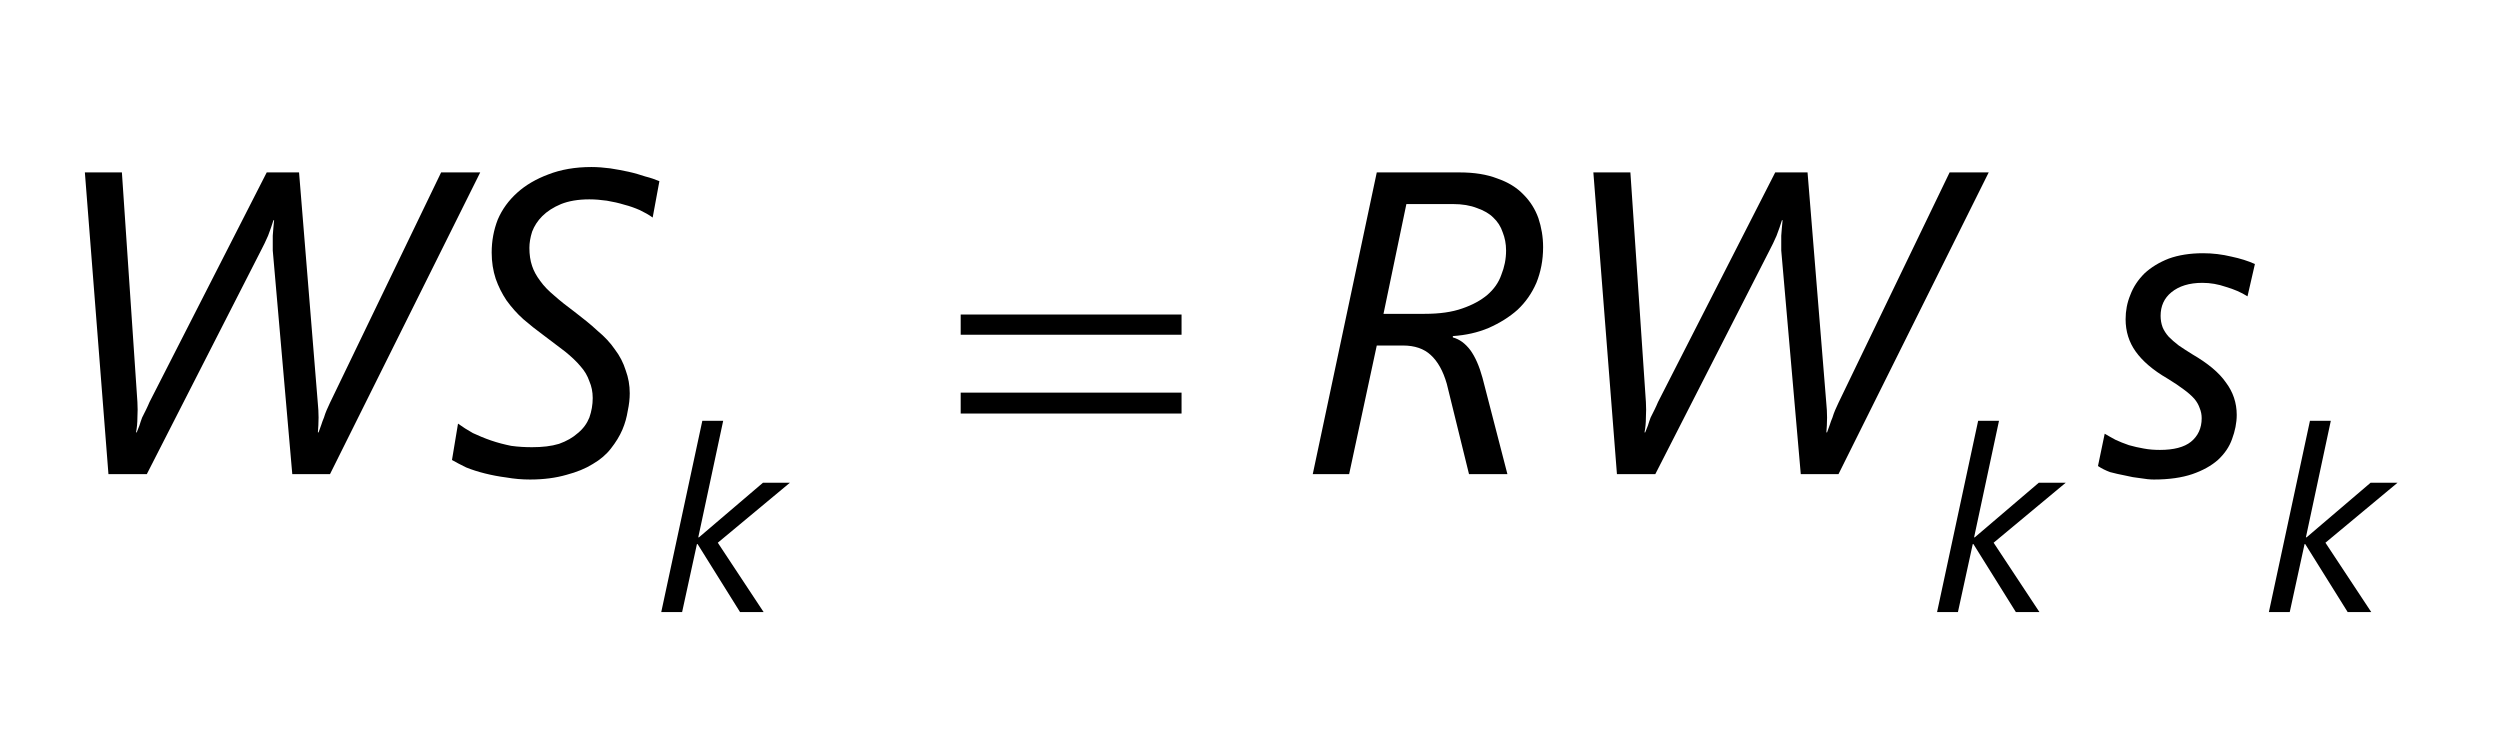 <?xml version="1.0" encoding="UTF-8"?>
<svg xmlns="http://www.w3.org/2000/svg" xmlns:xlink="http://www.w3.org/1999/xlink" width="58pt" height="17pt" viewBox="0 0 58 17" version="1.1">
<defs>
<g>
<symbol overflow="visible" id="glyph0-0">
<path style="stroke:none;" d="M 0.812 0 L 0.812 -6.828 L 5.641 -6.828 L 5.641 0 Z M 1.531 -0.719 L 4.922 -0.719 L 4.922 -6.109 L 1.531 -6.109 Z M 1.531 -0.719 "/>
</symbol>
<symbol overflow="visible" id="glyph0-1">
<path style="stroke:none;" d="M 6.656 0 L 5.781 0 L 5.328 -5.188 C 5.328 -5.289 5.328 -5.406 5.328 -5.531 C 5.336 -5.656 5.348 -5.773 5.359 -5.891 L 5.344 -5.891 C 5.312 -5.785 5.27 -5.664 5.219 -5.531 C 5.164 -5.406 5.113 -5.297 5.062 -5.203 L 2.406 0 L 1.516 0 L 0.969 -7 L 1.828 -7 L 2.188 -1.672 C 2.195 -1.555 2.195 -1.438 2.188 -1.312 C 2.188 -1.188 2.176 -1.07 2.156 -0.969 L 2.172 -0.969 C 2.191 -1.02 2.211 -1.07 2.234 -1.125 C 2.254 -1.188 2.273 -1.25 2.297 -1.312 C 2.328 -1.375 2.359 -1.438 2.391 -1.5 C 2.422 -1.562 2.445 -1.617 2.469 -1.672 L 5.188 -7 L 5.938 -7 L 6.375 -1.625 C 6.383 -1.539 6.391 -1.438 6.391 -1.312 C 6.391 -1.188 6.383 -1.07 6.375 -0.969 L 6.391 -0.969 C 6.41 -1.02 6.43 -1.078 6.453 -1.141 C 6.473 -1.203 6.492 -1.258 6.516 -1.312 C 6.535 -1.375 6.555 -1.43 6.578 -1.484 C 6.609 -1.547 6.633 -1.602 6.656 -1.656 L 9.234 -7 L 10.141 -7 Z M 6.656 0 "/>
</symbol>
<symbol overflow="visible" id="glyph0-2">
<path style="stroke:none;" d="M 4.844 -5.953 C 4.758 -6.016 4.66 -6.07 4.547 -6.125 C 4.43 -6.176 4.312 -6.219 4.188 -6.25 C 4.062 -6.289 3.926 -6.32 3.781 -6.344 C 3.645 -6.363 3.508 -6.375 3.375 -6.375 C 3.113 -6.375 2.895 -6.336 2.719 -6.266 C 2.539 -6.191 2.395 -6.098 2.281 -5.984 C 2.176 -5.879 2.098 -5.758 2.047 -5.625 C 2.004 -5.488 1.984 -5.363 1.984 -5.25 C 1.984 -5.094 2.004 -4.953 2.047 -4.828 C 2.086 -4.711 2.148 -4.598 2.234 -4.484 C 2.316 -4.367 2.426 -4.254 2.562 -4.141 C 2.695 -4.023 2.852 -3.898 3.031 -3.766 C 3.227 -3.617 3.406 -3.473 3.562 -3.328 C 3.727 -3.191 3.863 -3.047 3.969 -2.891 C 4.082 -2.742 4.164 -2.582 4.219 -2.406 C 4.281 -2.238 4.312 -2.062 4.312 -1.875 C 4.312 -1.75 4.297 -1.613 4.266 -1.469 C 4.242 -1.32 4.203 -1.176 4.141 -1.031 C 4.078 -0.883 3.988 -0.738 3.875 -0.594 C 3.77 -0.457 3.629 -0.336 3.453 -0.234 C 3.285 -0.129 3.082 -0.047 2.844 0.016 C 2.602 0.086 2.32 0.125 2 0.125 C 1.812 0.125 1.629 0.109 1.453 0.078 C 1.273 0.055 1.109 0.023 0.953 -0.016 C 0.797 -0.055 0.648 -0.102 0.516 -0.156 C 0.391 -0.219 0.281 -0.273 0.188 -0.328 L 0.328 -1.172 C 0.43 -1.098 0.547 -1.023 0.672 -0.953 C 0.805 -0.891 0.945 -0.832 1.094 -0.781 C 1.25 -0.727 1.406 -0.688 1.562 -0.656 C 1.727 -0.633 1.891 -0.625 2.047 -0.625 C 2.285 -0.625 2.492 -0.648 2.672 -0.703 C 2.848 -0.766 2.992 -0.848 3.109 -0.953 C 3.234 -1.055 3.32 -1.176 3.375 -1.312 C 3.426 -1.457 3.453 -1.609 3.453 -1.766 C 3.453 -1.91 3.426 -2.039 3.375 -2.156 C 3.332 -2.281 3.266 -2.395 3.172 -2.5 C 3.078 -2.613 2.957 -2.727 2.812 -2.844 C 2.664 -2.957 2.492 -3.086 2.297 -3.234 C 2.141 -3.348 1.988 -3.469 1.844 -3.594 C 1.695 -3.727 1.566 -3.875 1.453 -4.031 C 1.348 -4.188 1.266 -4.352 1.203 -4.531 C 1.141 -4.719 1.109 -4.922 1.109 -5.141 C 1.109 -5.41 1.156 -5.664 1.25 -5.906 C 1.352 -6.145 1.504 -6.352 1.703 -6.531 C 1.898 -6.707 2.141 -6.848 2.422 -6.953 C 2.711 -7.066 3.047 -7.125 3.422 -7.125 C 3.566 -7.125 3.711 -7.113 3.859 -7.094 C 4.004 -7.07 4.145 -7.047 4.281 -7.016 C 4.426 -6.984 4.555 -6.945 4.672 -6.906 C 4.797 -6.875 4.906 -6.836 5 -6.797 Z M 4.844 -5.953 "/>
</symbol>
<symbol overflow="visible" id="glyph0-3">
<path style="stroke:none;" d="M 5.703 -5.266 C 5.703 -4.961 5.648 -4.688 5.547 -4.438 C 5.441 -4.195 5.297 -3.988 5.109 -3.812 C 4.922 -3.645 4.695 -3.504 4.438 -3.391 C 4.188 -3.285 3.91 -3.223 3.609 -3.203 L 3.609 -3.172 C 3.766 -3.129 3.898 -3.031 4.016 -2.875 C 4.129 -2.719 4.223 -2.504 4.297 -2.234 L 4.875 0 L 3.984 0 L 3.469 -2.094 C 3.383 -2.395 3.258 -2.617 3.094 -2.766 C 2.938 -2.91 2.723 -2.984 2.453 -2.984 L 1.844 -2.984 L 1.203 0 L 0.359 0 L 1.844 -7 L 3.766 -7 C 4.109 -7 4.398 -6.953 4.641 -6.859 C 4.891 -6.773 5.094 -6.648 5.25 -6.484 C 5.406 -6.328 5.52 -6.145 5.594 -5.938 C 5.664 -5.727 5.703 -5.504 5.703 -5.266 Z M 4.844 -5.188 C 4.844 -5.344 4.816 -5.484 4.766 -5.609 C 4.723 -5.742 4.648 -5.859 4.547 -5.953 C 4.453 -6.047 4.328 -6.117 4.172 -6.172 C 4.016 -6.234 3.828 -6.266 3.609 -6.266 L 2.531 -6.266 L 2 -3.719 L 2.953 -3.719 C 3.297 -3.719 3.586 -3.758 3.828 -3.844 C 4.066 -3.926 4.258 -4.031 4.406 -4.156 C 4.562 -4.289 4.672 -4.445 4.734 -4.625 C 4.805 -4.801 4.844 -4.988 4.844 -5.188 Z M 4.844 -5.188 "/>
</symbol>
<symbol overflow="visible" id="glyph0-4">
<path style="stroke:none;" d="M 3.547 -4.125 C 3.398 -4.219 3.234 -4.289 3.047 -4.344 C 2.867 -4.406 2.688 -4.438 2.5 -4.438 C 2.195 -4.438 1.957 -4.363 1.781 -4.219 C 1.613 -4.082 1.531 -3.898 1.531 -3.672 C 1.531 -3.578 1.547 -3.488 1.578 -3.406 C 1.609 -3.332 1.656 -3.258 1.719 -3.188 C 1.781 -3.125 1.859 -3.055 1.953 -2.984 C 2.047 -2.922 2.148 -2.852 2.266 -2.781 C 2.629 -2.57 2.891 -2.352 3.047 -2.125 C 3.211 -1.906 3.297 -1.656 3.297 -1.375 C 3.297 -1.188 3.258 -1 3.188 -0.812 C 3.125 -0.633 3.016 -0.473 2.859 -0.328 C 2.703 -0.191 2.504 -0.082 2.266 0 C 2.023 0.082 1.727 0.125 1.375 0.125 C 1.281 0.125 1.176 0.113 1.062 0.094 C 0.945 0.082 0.828 0.062 0.703 0.031 C 0.586 0.008 0.473 -0.016 0.359 -0.047 C 0.254 -0.086 0.16 -0.133 0.078 -0.188 L 0.234 -0.938 C 0.305 -0.895 0.391 -0.848 0.484 -0.797 C 0.578 -0.754 0.68 -0.711 0.797 -0.672 C 0.91 -0.641 1.023 -0.613 1.141 -0.594 C 1.266 -0.57 1.391 -0.562 1.516 -0.562 C 1.836 -0.562 2.078 -0.625 2.234 -0.75 C 2.398 -0.883 2.484 -1.066 2.484 -1.297 C 2.484 -1.379 2.469 -1.457 2.438 -1.531 C 2.414 -1.602 2.375 -1.676 2.312 -1.75 C 2.25 -1.82 2.164 -1.895 2.062 -1.969 C 1.969 -2.039 1.844 -2.125 1.688 -2.219 C 1.352 -2.414 1.109 -2.625 0.953 -2.844 C 0.797 -3.062 0.719 -3.312 0.719 -3.594 C 0.719 -3.789 0.754 -3.977 0.828 -4.156 C 0.898 -4.344 1.008 -4.508 1.156 -4.656 C 1.312 -4.801 1.5 -4.914 1.719 -5 C 1.945 -5.082 2.211 -5.125 2.516 -5.125 C 2.742 -5.125 2.961 -5.098 3.172 -5.047 C 3.379 -5.004 3.562 -4.945 3.719 -4.875 Z M 3.547 -4.125 "/>
</symbol>
<symbol overflow="visible" id="glyph1-0">
<path style="stroke:none;" d="M 0.484 0 L 0.484 -4.094 L 3.391 -4.094 L 3.391 0 Z M 0.922 -0.438 L 2.953 -0.438 L 2.953 -3.656 L 0.922 -3.656 Z M 0.922 -0.438 "/>
</symbol>
<symbol overflow="visible" id="glyph1-1">
<path style="stroke:none;" d="M 1.453 -1.609 L 2.516 0 L 1.969 0 L 0.984 -1.578 L 0.969 -1.578 L 0.625 0 L 0.141 0 L 1.094 -4.438 L 1.578 -4.438 L 1 -1.734 L 1.016 -1.734 L 2.5 -3 L 3.125 -3 Z M 1.453 -1.609 "/>
</symbol>
<symbol overflow="visible" id="glyph2-0">
<path style="stroke:none;" d="M 0.5 0 L 0.5 -6.25 L 5.5 -6.25 L 5.5 0 Z M 0.656 -0.156 L 5.344 -0.156 L 5.344 -6.094 L 0.656 -6.094 Z M 0.656 -0.156 "/>
</symbol>
<symbol overflow="visible" id="glyph2-1">
<path style="stroke:none;" d="M 0.188 -3.703 L 5.312 -3.703 L 5.312 -3.234 L 0.188 -3.234 Z M 0.188 -1.891 L 5.312 -1.891 L 5.312 -1.406 L 0.188 -1.406 Z M 0.188 -1.891 "/>
</symbol>
</g>
</defs>
<g id="surface1">
<g style="fill:rgb(0%,0%,0%);fill-opacity:1;">
  <use xlink:href="#glyph0-1" x="1" y="11"/>
</g>
<g style="fill:rgb(0%,0%,0%);fill-opacity:1;">
  <use xlink:href="#glyph0-2" x="10.298" y="11"/>
</g>
<g style="fill:rgb(0%,0%,0%);fill-opacity:1;">
  <use xlink:href="#glyph0-3" x="30.097" y="11"/>
</g>
<g style="fill:rgb(0%,0%,0%);fill-opacity:1;">
  <use xlink:href="#glyph0-1" x="35.997" y="11"/>
</g>
<g style="fill:rgb(0%,0%,0%);fill-opacity:1;">
  <use xlink:href="#glyph0-4" x="48.595" y="11"/>
</g>
<g style="fill:rgb(0%,0%,0%);fill-opacity:1;">
  <use xlink:href="#glyph1-1" x="15.2" y="14.2"/>
</g>
<g style="fill:rgb(0%,0%,0%);fill-opacity:1;">
  <use xlink:href="#glyph1-1" x="44.799" y="14.2"/>
</g>
<g style="fill:rgb(0%,0%,0%);fill-opacity:1;">
  <use xlink:href="#glyph1-1" x="52.497" y="14.2"/>
</g>
<g style="fill:rgb(0%,0%,0%);fill-opacity:1;">
  <use xlink:href="#glyph2-1" x="22.1" y="11"/>
</g>
</g>
</svg>
